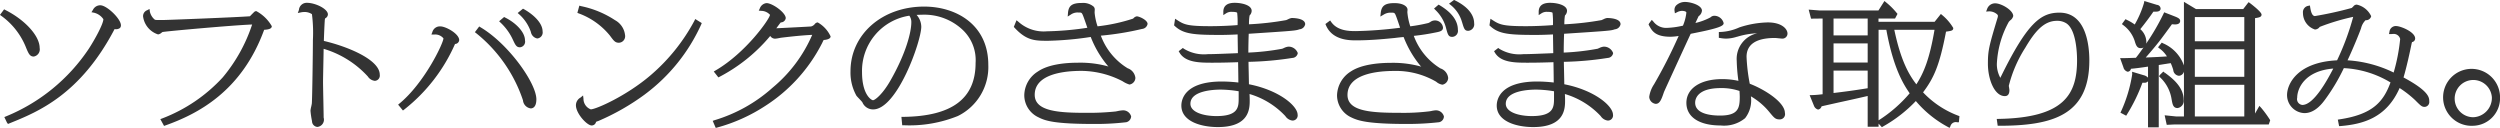 <svg xmlns="http://www.w3.org/2000/svg" width="345.688" height="17.68"><path data-name="link-txt-1.svg" d="M341.985 17.39a3.937 3.937 0 113.709-3.92 3.814 3.814 0 01-3.709 3.92zm2.58-3.92a2.575 2.575 0 10-2.58 2.74 2.679 2.679 0 002.58-2.74zm-9.288 1.31c-.39 0-.523-.14-1.262-.87l-.046-.05a15.114 15.114 0 00-2.163-1.69c-1.826 4.17-5.134 5-8.143 5.26l-.223.01-.178-.9.259-.04c4.521-.68 6.037-2.39 7.026-5.1a13.769 13.769 0 00-6.453-1.98 26.353 26.353 0 01-2.493 4.21c-.434.6-1.451 2.01-2.95 2.01a2.492 2.492 0 01-2.409-2.49c0-1.56 1.45-4.55 6.918-4.81a35.064 35.064 0 002.229-6.01 30.3 30.3 0 00-4.632 1.39.831.831 0 01-.659.36 2.407 2.407 0 01-1.655-2.29.891.891 0 01.71-.98l.25-.05.04.25c.091.57.247 1.21.655 1.21a49.645 49.645 0 005.083-1.12 2.276 2.276 0 00.244-.23.564.564 0 01.46-.23 2.879 2.879 0 011.99 1.6.71.71 0 01-.769.55 2.3 2.3 0 00-.63 1.12c-.32.9-1.287 3.21-1.871 4.43a16.873 16.873 0 016.379 1.69 25.455 25.455 0 00.9-4.64.912.912 0 00-.945-.7c-.044 0-.114.01-.171.01a.671.671 0 01-.122.01h-.309l.064-.3a.887.887 0 01.915-.81c.61 0 2.64.81 2.64 1.72a.51.51 0 01-.433.5 2.261 2.261 0 00-.074.29l-.023.11c-.171.84-.611 2.92-1.077 4.49 3.557 1.9 3.557 2.81 3.557 3.3a.678.678 0 01-.629.77zm-17.634-1.26a.809.809 0 00.715.99c1.579 0 3.451-3.43 4.276-5.03-3.935.31-4.99 2.75-4.99 4.04zm-16.979 3.69l-1.059.05-.287-1.32 1.559.16h1.109V9.9a.776.776 0 01-.693.58.874.874 0 01-.786-.81 7.109 7.109 0 00-.349-.94c-.184.03-.407.06-.642.1-.339.05-.7.11-1.014.16v8.62h-1.485v-6.37a.635.635 0 01-.547.2h-.226a23.346 23.346 0 01-2.122 4.36l-.123.2-.794-.42.1-.21a19.542 19.542 0 001.528-5.1l-.017-.35 1.6.48a1.136 1.136 0 01.6.34V9.21c-1.064.16-1.763.25-2.362.3a.486.486 0 01-.448.41.822.822 0 01-.592-.62l-.456-1.26h.355c.349 0 1.323-.03 1.83-.05.27-.33.642-.84 1.051-1.43a.7.7 0 01-.386.1c-.534 0-.666-.44-.847-1.04a4.432 4.432 0 00-1.563-2.14l-.193-.15.5-.68.186.1a6.561 6.561 0 011.088.64 13.636 13.636 0 001.279-2.97l.049-.28 1.736.53a.547.547 0 01.514.51c0 .16-.082.43-.628.43h-.369c-.5.75-1.306 1.8-1.81 2.42a2.433 2.433 0 01.836 1.7 1.416 1.416 0 01-.034.31 31.409 31.409 0 002.4-4.12l.1-.22 1.463.57c.549.22.745.35.745.63 0 .22-.127.48-.732.48a5.42 5.42 0 01-.283-.02.456.456 0 01-.118-.01c-.425.59-1.511 2.07-1.857 2.5-.162.21-1.027 1.27-1.769 2.1 1.336-.05 2.289-.1 2.932-.15a3.946 3.946 0 00-1.031-1.1l-.2-.16.518-.65.184.1a5.268 5.268 0 012.88 3.06V.25l1.661 1h6.539l.739-.95.194.13c.016.02 1.6 1.19 1.6 1.59 0 .33-.319.4-.9.49V15.7l.6-1.06.232.25a14.8 14.8 0 011.2 1.63l.064.11-.2.58h-13.049zm9.667-14.85h-6.838v3.35h6.838V2.36zm0 4.46h-6.838v3.8h6.838v-3.8zm0 4.91h-6.838v4.37h6.838v-4.37zm-33.881 5.66h-.218l-.131-.94.282-.01c8.983-.16 10.824-3.35 10.824-8.1 0-.95-.1-4.15-1.445-5.09a2.319 2.319 0 00-1.345-.37c-1.807 0-3.057 1.49-4.376 3.73a17.725 17.725 0 00-2.272 5.25c0 .04.021.15.039.26.024.15.045.29.045.34 0 .69-.341.83-.627.83-1.45 0-2.347-2.33-2.347-4.48 0-1.85.154-2.43 1.353-6.41a.969.969 0 00.031-.23.364.364 0 00-.137-.21 1.648 1.648 0 00-1.1-.39l-.395.03.141-.37a1.17 1.17 0 011.114-.77c.846 0 2.494.95 2.494 1.76a1.043 1.043 0 01-.434.61c-.075.08-.144.15-.171.18a13.239 13.239 0 00-1.66 5.84 3.9 3.9 0 00.482 1.91.224.224 0 00.027-.05c3.724-7.62 5.595-8.96 8.151-8.96 3.727 0 4.129 4.63 4.129 6.61-.002 7.5-4.98 9.03-12.454 9.03zm-5.806-.48a.77.77 0 00-.95.54l-.113.23-.227-.12a15.14 15.14 0 01-4.441-3.59 19.128 19.128 0 01-4.519 3.51l-.175.11-.458-.5v.43h-1.507v-4.25c-.751.18-2.494.57-4.062.91-.933.21-1.792.4-2.313.52a.6.6 0 01-.482.45.837.837 0 01-.568-.52l-.6-1.47.358-.01c.516-.02.755-.04 1.436-.12V2.56l-1.6.02-.328-1.25 1.544.12h8.1l.833-1.31.218.18a9.938 9.938 0 011.477 1.47l.111.13-.338.64h-2.291v.45h7.764l.863-1.08.2.17a6.817 6.817 0 011.513 1.77c0 .36-.245.4-.972.5l-.03.01c-.9 4.71-1.691 6.41-3.175 8.39a12.932 12.932 0 004.85 3.22l.182.07-.081.85h-.219zm-12.39-14.35h-4.72v2.33h4.72V2.56zm0 3.44h-4.72v2.65h4.72V6zm0 3.76h-4.72v3.1c1.746-.21 2.718-.34 4.72-.66V9.76zm1.507-5.64v12.52a18.927 18.927 0 004.3-3.74c-.833-1.21-2.253-3.42-3.227-8.78h-1.072zm7.736 0h-5.561c.917 4.34 2.038 6.22 3.05 7.54 1.034-1.6 1.829-3.52 2.511-7.54zm-21.6 1.17c-.194-.02-.382-.04-.449-.04-2.616 0-3.942.88-3.942 2.61a24.376 24.376 0 00.444 3.72c1.992.76 4.835 2.52 4.859 4.03a.725.725 0 01-.732.9c-.572 0-.74-.2-1.366-.95a9.409 9.409 0 00-2.607-2.24 4 4 0 01-.8 3.02 4.576 4.576 0 01-3.381 1.01c-2.966 0-4.737-1.17-4.737-3.13 0-1.99 1.942-3.28 4.946-3.28a10.391 10.391 0 012.249.24 23.278 23.278 0 01-.235-2.78 3.622 3.622 0 012.845-3.8 10.913 10.913 0 00-2.744.47l-.1.02a5.2 5.2 0 01-1.45.25 4.75 4.75 0 01-.813-.08l-.212-.03v-.8l.242-.01a6.974 6.974 0 002.591-.63 13.383 13.383 0 013.937-.69c1.984 0 2.724.94 2.724 1.54a.7.7 0 01-.711.7c-.095 0-.333-.03-.562-.05zm-5.356 7.42l-.008-.13a7.635 7.635 0 00-2.59-.4c-3.289 0-3.545 1.55-3.545 2.02 0 1.55 2.155 1.78 3.44 1.78 2.537 0 2.727-1.04 2.727-2.62-.004-.25-.015-.43-.028-.65zm-6.039-8.18c-.292.06-.559.11-.725.15-.659 1.41-3.606 7.83-3.693 8.05-.35 1.04-.577 1.63-1.136 1.63a1.009 1.009 0 01-.9-.98 4.145 4.145 0 01.664-1.72 68.448 68.448 0 003.405-6.69 7.142 7.142 0 01-1.135.11c-2.112 0-2.557-.82-2.95-1.55l-.076-.14.079-.16.367-.48.2.21a2.223 2.223 0 001.979.89 11.358 11.358 0 002.029-.28l.1-.02a6.371 6.371 0 00.472-1.8c0-.2-.44-.25-.609-.25a1.537 1.537 0 00-.671.19l-.306.15-.047-.34a.9.9 0 01.212-.74 1.76 1.76 0 011.231-.49c.827 0 2.346.46 2.346 1.21a1.047 1.047 0 01-.462.76c-.06.12-.275.58-.44.94a8.67 8.67 0 002.083-.78.765.765 0 01.54-.22 1.341 1.341 0 011.277 1.01c0 .27-.185.54-2.46 1.05-.206.05-.832.18-1.378.29zm-18.226.14c-.033.85-.05 1.72-.053 2.6h.013a33.094 33.094 0 004.67-.53c.027-.01.114-.05.214-.09a1.932 1.932 0 01.617-.2 1.351 1.351 0 011.319.89.787.787 0 01-.747.67 43.941 43.941 0 01-6.064.54c0 .37.017 1 .03 1.61.012.58.024 1.15.028 1.49 4.142.81 6.709 2.97 6.733 4.2a.706.706 0 01-.733.82 1.374 1.374 0 01-.967-.62 11.042 11.042 0 00-4.95-3.05c.025.52.025.63.025.86 0 1.11 0 3.71-4.4 3.71-2.33 0-5.05-.78-5.05-2.97 0-.78.405-3.33 5.617-3.33a21.124 21.124 0 012.264.14c0-.64-.02-1.87-.036-2.81-1.987.07-3.139.07-3.528.07-1.757 0-3.749 0-4.576-1.4l-.112-.19.58-.45.154.12a5.316 5.316 0 003.283.74c.845 0 2.419-.07 3.46-.11.279-.01.524-.02.711-.03 0-.2-.008-.49-.013-.82-.009-.62-.02-1.35-.024-1.77-.54.03-1.553.07-2.331.07-3.657 0-5.153-.1-6.356-1.23l-.1-.09.14-.92.325.21c.945.61 1.432.82 4.582.82 1.169 0 2.663-.06 3.733-.15a11.7 11.7 0 00-.055-1.69c0-.01-.039-.14-.721-.14a1.307 1.307 0 00-.807.2l-.388.25v-.46c0-.82.529-1.24 1.571-1.24.944 0 2.347.3 2.347 1.11a.933.933 0 01-.286.64 7.016 7.016 0 00-.085 1.22 39.7 39.7 0 005.141-.58c.032-.01.138-.06.253-.11a1.62 1.62 0 01.513-.18c.312 0 1.865.04 1.865.86a.863.863 0 01-.78.7c-.566.19-.605.2-7.03.62zm-1.393 7.95a15.66 15.66 0 00-2.475-.23c-.985 0-4.195.14-4.195 1.96 0 1.17 1.812 1.7 3.608 1.7 3.062 0 3.062-1.28 3.062-2.51v-.92zm-11.846-8.36c-.51 0-.584-.25-.86-1.16l-.03-.09a4.614 4.614 0 00-1.532-2.3l-.251-.2.7-.52.137.07c2.292 1.13 2.635 2.45 2.635 3.14a.9.9 0 01-.803 1.06zm-2.223.84c-.522 0-.61-.31-.822-1.07a5.286 5.286 0 00-1.519-2.66l-.18-.19.629-.54.154.09c1.667 1 2.512 2.14 2.512 3.39a.831.831 0 01-.778.98zm-1.28-1.29c0 .48-.45.57-1.019.68-.965.2-1.981.36-3.023.47a8.85 8.85 0 003.686 4.5 1.555 1.555 0 011.069 1.32.975.975 0 01-.795.93 1.7 1.7 0 01-.863-.41 11 11 0 00-5.784-1.49c-2.42 0-6.479.43-6.479 3.32 0 2.28 3.285 2.47 7.255 2.47a29.274 29.274 0 004.1-.21l.179-.03a4.705 4.705 0 01.583-.1 1.137 1.137 0 011.215.84.834.834 0 01-.673.8 39.114 39.114 0 01-4.483.24c-5.359 0-6.711-.45-7.638-.9a3.372 3.372 0 01-1.985-3.06 4.023 4.023 0 011.892-3.29c1.483-.99 3.859-1.2 5.592-1.2a14.235 14.235 0 014.171.53.786.786 0 01-.133-.13 14.352 14.352 0 01-2.315-3.97c-.373.03-.839.08-1.226.13l-.614.06c-.918.09-2.827.27-4.726.27-.9 0-3.287 0-4.171-2.08l-.077-.18.657-.49.147.21c.89 1.26 2.552 1.26 3.444 1.26a56.3 56.3 0 006.049-.46l.028-.01c-.024-.07-.052-.15-.081-.24-.175-.52-.467-1.39-.575-1.59-.121-.24-.2-.25-.578-.25a1.787 1.787 0 00-1.067.29l-.428.25.052-.49c.106-1.01.6-1.37 1.905-1.37 1.182 0 1.8.46 1.8.91 0 .02 0 .09-.01.17s-.011.16-.011.19a8.45 8.45 0 00.405 1.94 22.087 22.087 0 002.5-.46c.052-.02.141-.07.24-.12a1.107 1.107 0 011.781.75zm-26.865.86c-.032.86-.05 1.73-.053 2.6h.012a33.142 33.142 0 004.672-.53c.027-.01.113-.05.213-.09a1.927 1.927 0 01.618-.2 1.351 1.351 0 011.319.89.787.787 0 01-.747.67 43.971 43.971 0 01-6.065.54c0 .37.018 1 .031 1.61.012.58.024 1.15.028 1.49 4.142.81 6.708 2.97 6.732 4.2a.706.706 0 01-.732.82 1.376 1.376 0 01-.967-.62 11.053 11.053 0 00-4.95-3.05c.024.52.024.63.024.86 0 1.11 0 3.71-4.4 3.71-2.33 0-5.051-.78-5.051-2.97 0-.78.405-3.33 5.617-3.33a21.144 21.144 0 012.265.14c0-.64-.02-1.87-.036-2.81-1.987.07-3.14.07-3.529.07-1.757 0-3.748 0-4.576-1.4l-.112-.19.58-.45.154.12a5.318 5.318 0 003.283.74c.846 0 2.42-.07 3.461-.11.279-.01.524-.02.71-.03 0-.2-.007-.49-.012-.82-.009-.62-.021-1.35-.025-1.77-.54.03-1.552.07-2.331.07-3.656 0-5.152-.1-6.356-1.23l-.1-.09.141-.92.325.21c.944.61 1.432.82 4.582.82 1.168 0 2.662-.06 3.732-.15a11.7 11.7 0 00-.055-1.69c0-.01-.039-.14-.721-.14a1.3 1.3 0 00-.806.2l-.388.25v-.46c0-.82.529-1.24 1.571-1.24.943 0 2.347.3 2.347 1.11a.931.931 0 01-.287.64 6.974 6.974 0 00-.084 1.22 39.764 39.764 0 005.141-.58c.032-.01.138-.06.251-.11a1.623 1.623 0 01.515-.18c.311 0 1.864.04 1.864.86a.862.862 0 01-.78.7c-.564.19-.603.2-7.029.62zm-1.392 7.95a15.687 15.687 0 00-2.476-.23c-.983 0-4.195.14-4.195 1.96 0 1.17 1.813 1.7 3.608 1.7 3.063 0 3.063-1.28 3.063-2.51v-.92zM152.22 4.93a8.874 8.874 0 003.709 4.51 1.59 1.59 0 011.068 1.34.968.968 0 01-.816.91 3.562 3.562 0 01-.963-.46 12.534 12.534 0 00-5.683-1.43c-2.412 0-6.459.43-6.459 3.31 0 2.3 3.363 2.49 7.109 2.49a35.481 35.481 0 004.109-.19c.047-.01.138-.03.246-.05a5.062 5.062 0 01.656-.1 1.146 1.146 0 011.214.84.876.876 0 01-.672.8 36.047 36.047 0 01-4.463.24c-5.435 0-6.725-.43-7.661-.91a3.38 3.38 0 01-1.982-3.05 3.943 3.943 0 011.893-3.3c1.459-1 3.834-1.21 5.569-1.21a14.348 14.348 0 014.193.53.8.8 0 01-.134-.13 14.136 14.136 0 01-2.331-3.96 44.629 44.629 0 01-5.9.53c-1.783 0-2.961 0-4.629-1.8l-.108-.12.374-.92.261.21a5.208 5.208 0 003.933 1.32 41.942 41.942 0 005.6-.49c-.023-.07-.049-.14-.075-.22-.185-.54-.493-1.44-.6-1.64-.125-.25-.194-.25-.579-.25a1.633 1.633 0 00-1.039.29l-.424.27.041-.5c.081-1.02.584-1.38 1.926-1.38a2.253 2.253 0 011.6.49.565.565 0 01.175.44s-.02.34-.02.41a8.314 8.314 0 00.406 1.89 24.331 24.331 0 004.9-1.06s.039-.03.083-.07a.765.765 0 01.446-.25c.333 0 1.487.51 1.487 1.05a.841.841 0 01-.758.69 39.944 39.944 0 01-5.706.93zm-27.234 12.39h-.232l-.11-1.16h.272c6.718-.08 9.984-2.52 9.984-7.46a5.749 5.749 0 00-1.872-4.65 7.742 7.742 0 00-5.635-2.01c-.252 0-.464.01-.652.02a2.511 2.511 0 01.65 1.63c0 1.99-3.328 11.44-6.666 11.44a1.6 1.6 0 01-1.482-.99c-.073-.1-.3-.34-.45-.5s-.316-.33-.366-.4a6.547 6.547 0 01-.824-3.39c0-5.1 4.38-8.94 10.188-8.94 4.413 0 8.867 2.49 8.867 8.06a7.54 7.54 0 01-4.21 7.07 17.854 17.854 0 01-7.466 1.28zm.755-15.15a7.713 7.713 0 00-6.544 7.8c0 3.1 1.267 3.87 1.516 3.89.251 0 1.311-.78 2.42-2.74 2.127-3.72 2.881-6.66 2.881-8.04a1.465 1.465 0 00-.277-.91zm-12.01 3.68c-.043.09-.081.17-.1.2a22.3 22.3 0 01-7.838 8.61 23.32 23.32 0 01-6.613 2.97l-.209.06-.422-.98.255-.09a21.061 21.061 0 008.029-4.5 19.527 19.527 0 005.476-7.3c-1.277.06-2.667.2-4.336.4-.033.01-.109.02-.2.04a4.991 4.991 0 01-.587.09.8.8 0 01-.681-.38 22.979 22.979 0 01-6.991 5.64l-.181.09-.635-.81.248-.15c4.191-2.44 7.466-7.1 7.528-7.69a1.67 1.67 0 00-1.2-.55l-.355-.03.15-.32a1.111 1.111 0 01.919-.72c.825 0 2.661 1.32 2.661 2.08a.692.692 0 01-.687.59c-.111.12-.4.52-.585.77-.011.01-.022.03-.033.04 1.3-.06 4.566-.23 4.8-.25a.954.954 0 00.51-.32.557.557 0 01.416-.24 4.25 4.25 0 011.781 1.93c0 .4-.673.48-.962.5l-.162.32zm-24.532 7.18a32.1 32.1 0 01-6.513 3.72.767.767 0 00-.27.11.614.614 0 01-.6.49c-.649 0-2.179-1.65-2.179-2.79a1.218 1.218 0 01.637-1.07l.35-.29.056.45a1.556 1.556 0 001.01 1.47c.709 0 4.921-1.85 8.265-4.71a26.022 26.022 0 006.059-7.53l.122-.25.9.56-.081.2a24.7 24.7 0 01-7.76 9.64zm-3.627-7.12c-.511 0-.707-.27-1.229-.98a9.944 9.944 0 00-4.3-3.07l-.206-.08.272-1 .242.07a13.432 13.432 0 014.693 1.94 2.672 2.672 0 011.381 2.04.9.9 0 01-.857 1.08zm-11.279-.59a1.1 1.1 0 01-.885-.9 5.735 5.735 0 00-1.609-2.43l-.218-.19.738-.6.148.08c1.579.9 2.559 2.06 2.559 3.05a.835.835 0 01-.736.99zm-2.39 1.22c-.494 0-.637-.31-.981-1.04a7.539 7.539 0 00-1.707-2.37l-.2-.19.692-.59.148.08c1.319.65 2.739 1.92 2.739 3.16a.785.785 0 01-.695.95zm1.489 8.45a1.239 1.239 0 01-1.077-1.12 20 20 0 00-6.457-9.27l-.194-.15.6-.79.191.12c3.826 2.26 7.712 7.7 7.712 9.96-.005 1.13-.546 1.25-.779 1.25zm-17.486.15l-.19.14-.665-.81.192-.16c3.482-2.88 6.074-8.37 6.074-9.01a1.47 1.47 0 00-1.306-.52l-.358-.01.13-.33a1.076 1.076 0 011.113-.79c.754 0 2.6 1.02 2.6 1.9a.587.587 0 01-.576.53 23.567 23.567 0 01-7.018 9.06zm-4.066-3.96a1.332 1.332 0 01-.982-.61 13.452 13.452 0 00-6.108-3.82c-.006.53-.024 1.4-.041 2.25-.02 1-.04 1.98-.04 2.32 0 .4.022 1.52.044 2.59.02 1.02.04 2.01.04 2.35a1.01 1.01 0 01-.858 1.29.8.8 0 01-.751-.8 11.73 11.73 0 01-.212-1.44 3.459 3.459 0 01.1-.56c.035-.16.087-.4.088-.46.062-.88.147-7.4.147-8.76a19.97 19.97 0 00-.133-3.57 1.805 1.805 0 00-1.064-.3 2.425 2.425 0 00-.456.05l-.435.09.154-.42a1.074 1.074 0 011.115-.99c1.168 0 2.892.84 2.892 1.6a.614.614 0 01-.37.54 1.048 1.048 0 00-.067.38c-.041.6-.1 1.99-.122 2.75 3.183.74 7.73 2.56 7.73 4.67a.732.732 0 01-.675.85zm-28.956 6.16l-.2.07-.514-.94.274-.1a22.016 22.016 0 008.347-5.66 22.174 22.174 0 004.073-7.32c-2.468.08-11.994.94-12.4 1.04-.011.01-.071.05-.137.1a.894.894 0 01-.47.23 3.024 3.024 0 01-2.074-2.49.874.874 0 01.574-.86l.317-.17.047.35a1.97 1.97 0 00.627 1.08c.11.1.141.1 1.1.1.584 0 10.113-.37 12.11-.52.162-.17.52-.53.621-.62a.409.409 0 01.267-.09 5.418 5.418 0 012.137 2.08c0 .4-.574.47-1.056.5-3.134 8.59-9.283 11.66-13.643 13.22zm-7.04-13.32C11.092 13.1 5.216 15.48 1.321 17.05l-.217.09-.141-.19-.364-.76.237-.1A25.223 25.223 0 0012.28 6.74c.822-1.26 2.013-3.43 2.013-4.09a2.16 2.16 0 00-1.291-.89l-.358-.07.2-.31A1.125 1.125 0 0113.87.73c.906 0 2.85 1.88 2.85 2.76a.508.508 0 01-.144.39.93.93 0 01-.732.14zM3.594 6.56l-.037-.09A9.883 9.883 0 00.205 2.21l-.209-.15.572-.77.188.1c2.74 1.39 4.728 3.59 4.728 5.24a1.011 1.011 0 01-.816 1.19c-.553 0-.724-.42-1.077-1.26zM299.133 9.9l.172.12-.148.21.168-.19c.915.67 2.619 1.92 2.619 3.75a1 1 0 01-.837 1.15c-.607 0-.7-.5-.815-1.14l-.017-.09a5.245 5.245 0 00-1.561-2.99l-.178-.18.153-.21z" fill="#333" fill-rule="evenodd"/></svg>